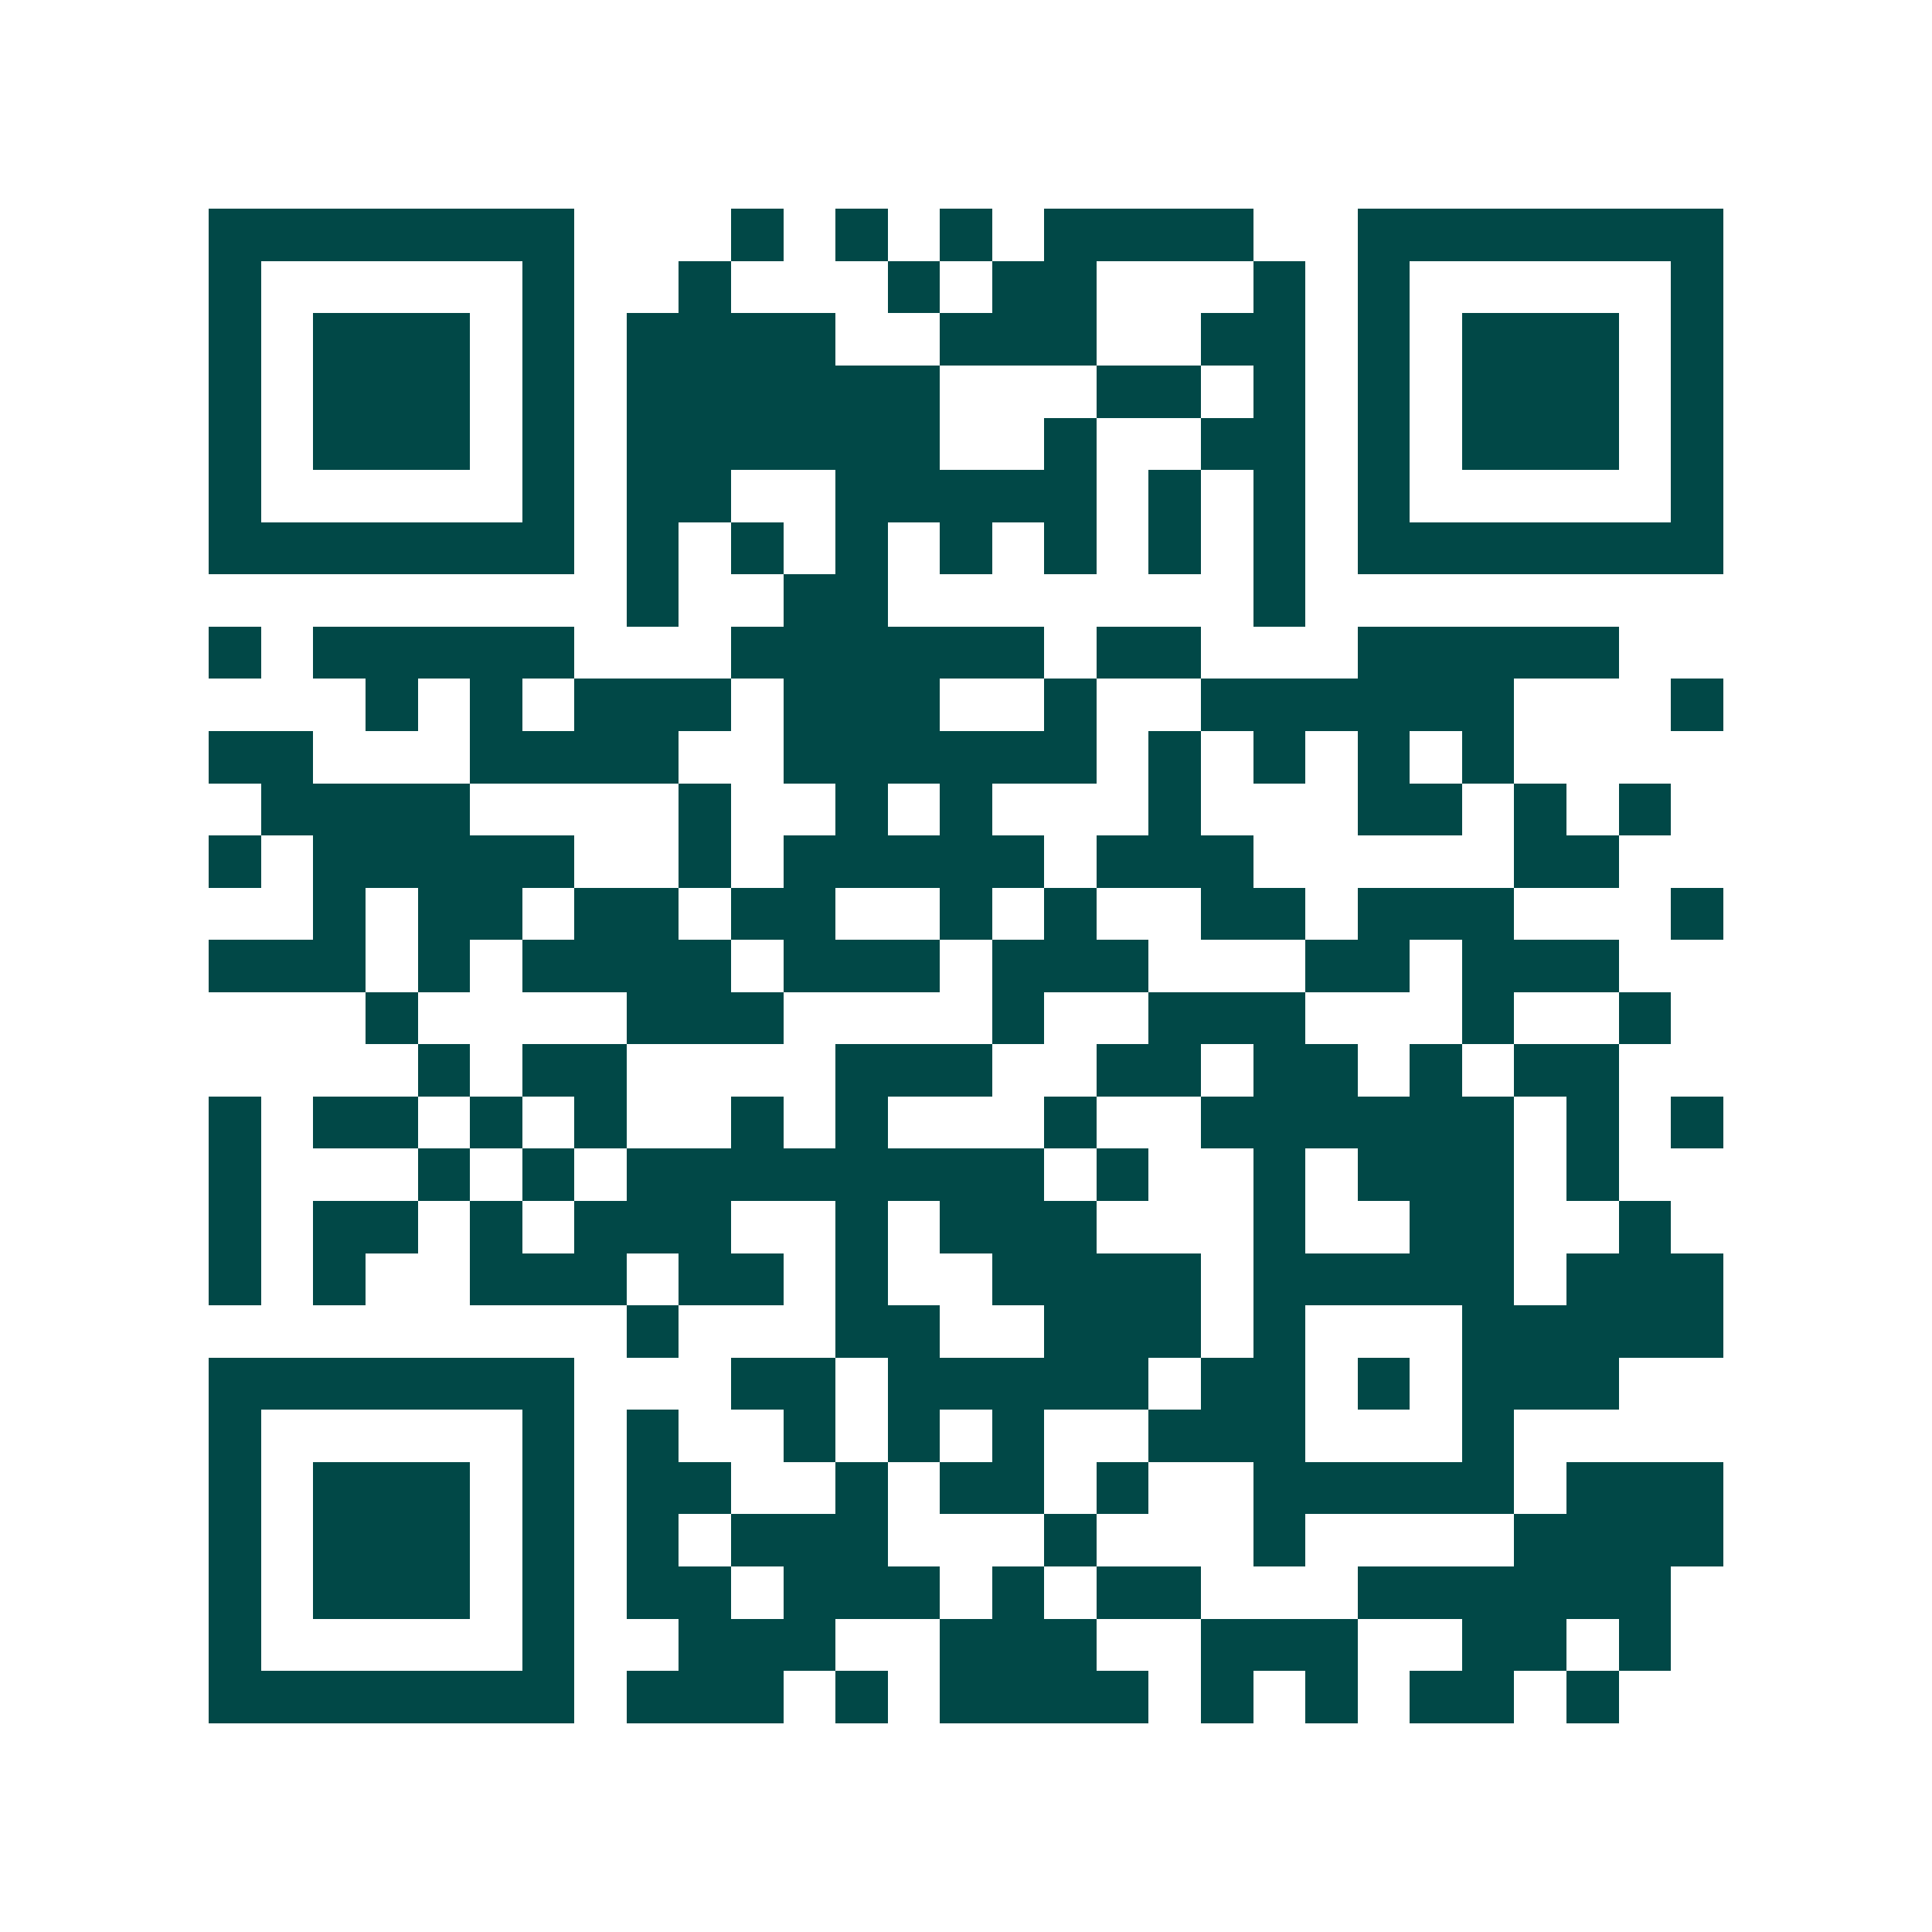 <svg xmlns="http://www.w3.org/2000/svg" width="200" height="200" viewBox="0 0 37 37" shape-rendering="crispEdges"><path fill="#ffffff" d="M0 0h37v37H0z"/><path stroke="#014847" d="M4 4.5h7m3 0h1m1 0h1m1 0h1m1 0h4m2 0h7M4 5.5h1m5 0h1m2 0h1m3 0h1m1 0h2m3 0h1m1 0h1m5 0h1M4 6.5h1m1 0h3m1 0h1m1 0h4m2 0h3m2 0h2m1 0h1m1 0h3m1 0h1M4 7.5h1m1 0h3m1 0h1m1 0h6m3 0h2m1 0h1m1 0h1m1 0h3m1 0h1M4 8.5h1m1 0h3m1 0h1m1 0h6m2 0h1m2 0h2m1 0h1m1 0h3m1 0h1M4 9.5h1m5 0h1m1 0h2m2 0h5m1 0h1m1 0h1m1 0h1m5 0h1M4 10.5h7m1 0h1m1 0h1m1 0h1m1 0h1m1 0h1m1 0h1m1 0h1m1 0h7M12 11.5h1m2 0h2m7 0h1M4 12.5h1m1 0h5m3 0h6m1 0h2m3 0h5M7 13.5h1m1 0h1m1 0h3m1 0h3m2 0h1m2 0h6m3 0h1M4 14.5h2m3 0h4m2 0h6m1 0h1m1 0h1m1 0h1m1 0h1M5 15.5h4m4 0h1m2 0h1m1 0h1m3 0h1m3 0h2m1 0h1m1 0h1M4 16.5h1m1 0h5m2 0h1m1 0h5m1 0h3m5 0h2M6 17.5h1m1 0h2m1 0h2m1 0h2m2 0h1m1 0h1m2 0h2m1 0h3m3 0h1M4 18.5h3m1 0h1m1 0h4m1 0h3m1 0h3m3 0h2m1 0h3M7 19.5h1m4 0h3m4 0h1m2 0h3m3 0h1m2 0h1M8 20.5h1m1 0h2m4 0h3m2 0h2m1 0h2m1 0h1m1 0h2M4 21.5h1m1 0h2m1 0h1m1 0h1m2 0h1m1 0h1m3 0h1m2 0h6m1 0h1m1 0h1M4 22.5h1m3 0h1m1 0h1m1 0h8m1 0h1m2 0h1m1 0h3m1 0h1M4 23.5h1m1 0h2m1 0h1m1 0h3m2 0h1m1 0h3m3 0h1m2 0h2m2 0h1M4 24.5h1m1 0h1m2 0h3m1 0h2m1 0h1m2 0h4m1 0h5m1 0h3M12 25.5h1m3 0h2m2 0h3m1 0h1m3 0h5M4 26.5h7m3 0h2m1 0h5m1 0h2m1 0h1m1 0h3M4 27.5h1m5 0h1m1 0h1m2 0h1m1 0h1m1 0h1m2 0h3m3 0h1M4 28.5h1m1 0h3m1 0h1m1 0h2m2 0h1m1 0h2m1 0h1m2 0h5m1 0h3M4 29.5h1m1 0h3m1 0h1m1 0h1m1 0h3m3 0h1m3 0h1m4 0h4M4 30.5h1m1 0h3m1 0h1m1 0h2m1 0h3m1 0h1m1 0h2m3 0h6M4 31.5h1m5 0h1m2 0h3m2 0h3m2 0h3m2 0h2m1 0h1M4 32.5h7m1 0h3m1 0h1m1 0h4m1 0h1m1 0h1m1 0h2m1 0h1"/></svg>
